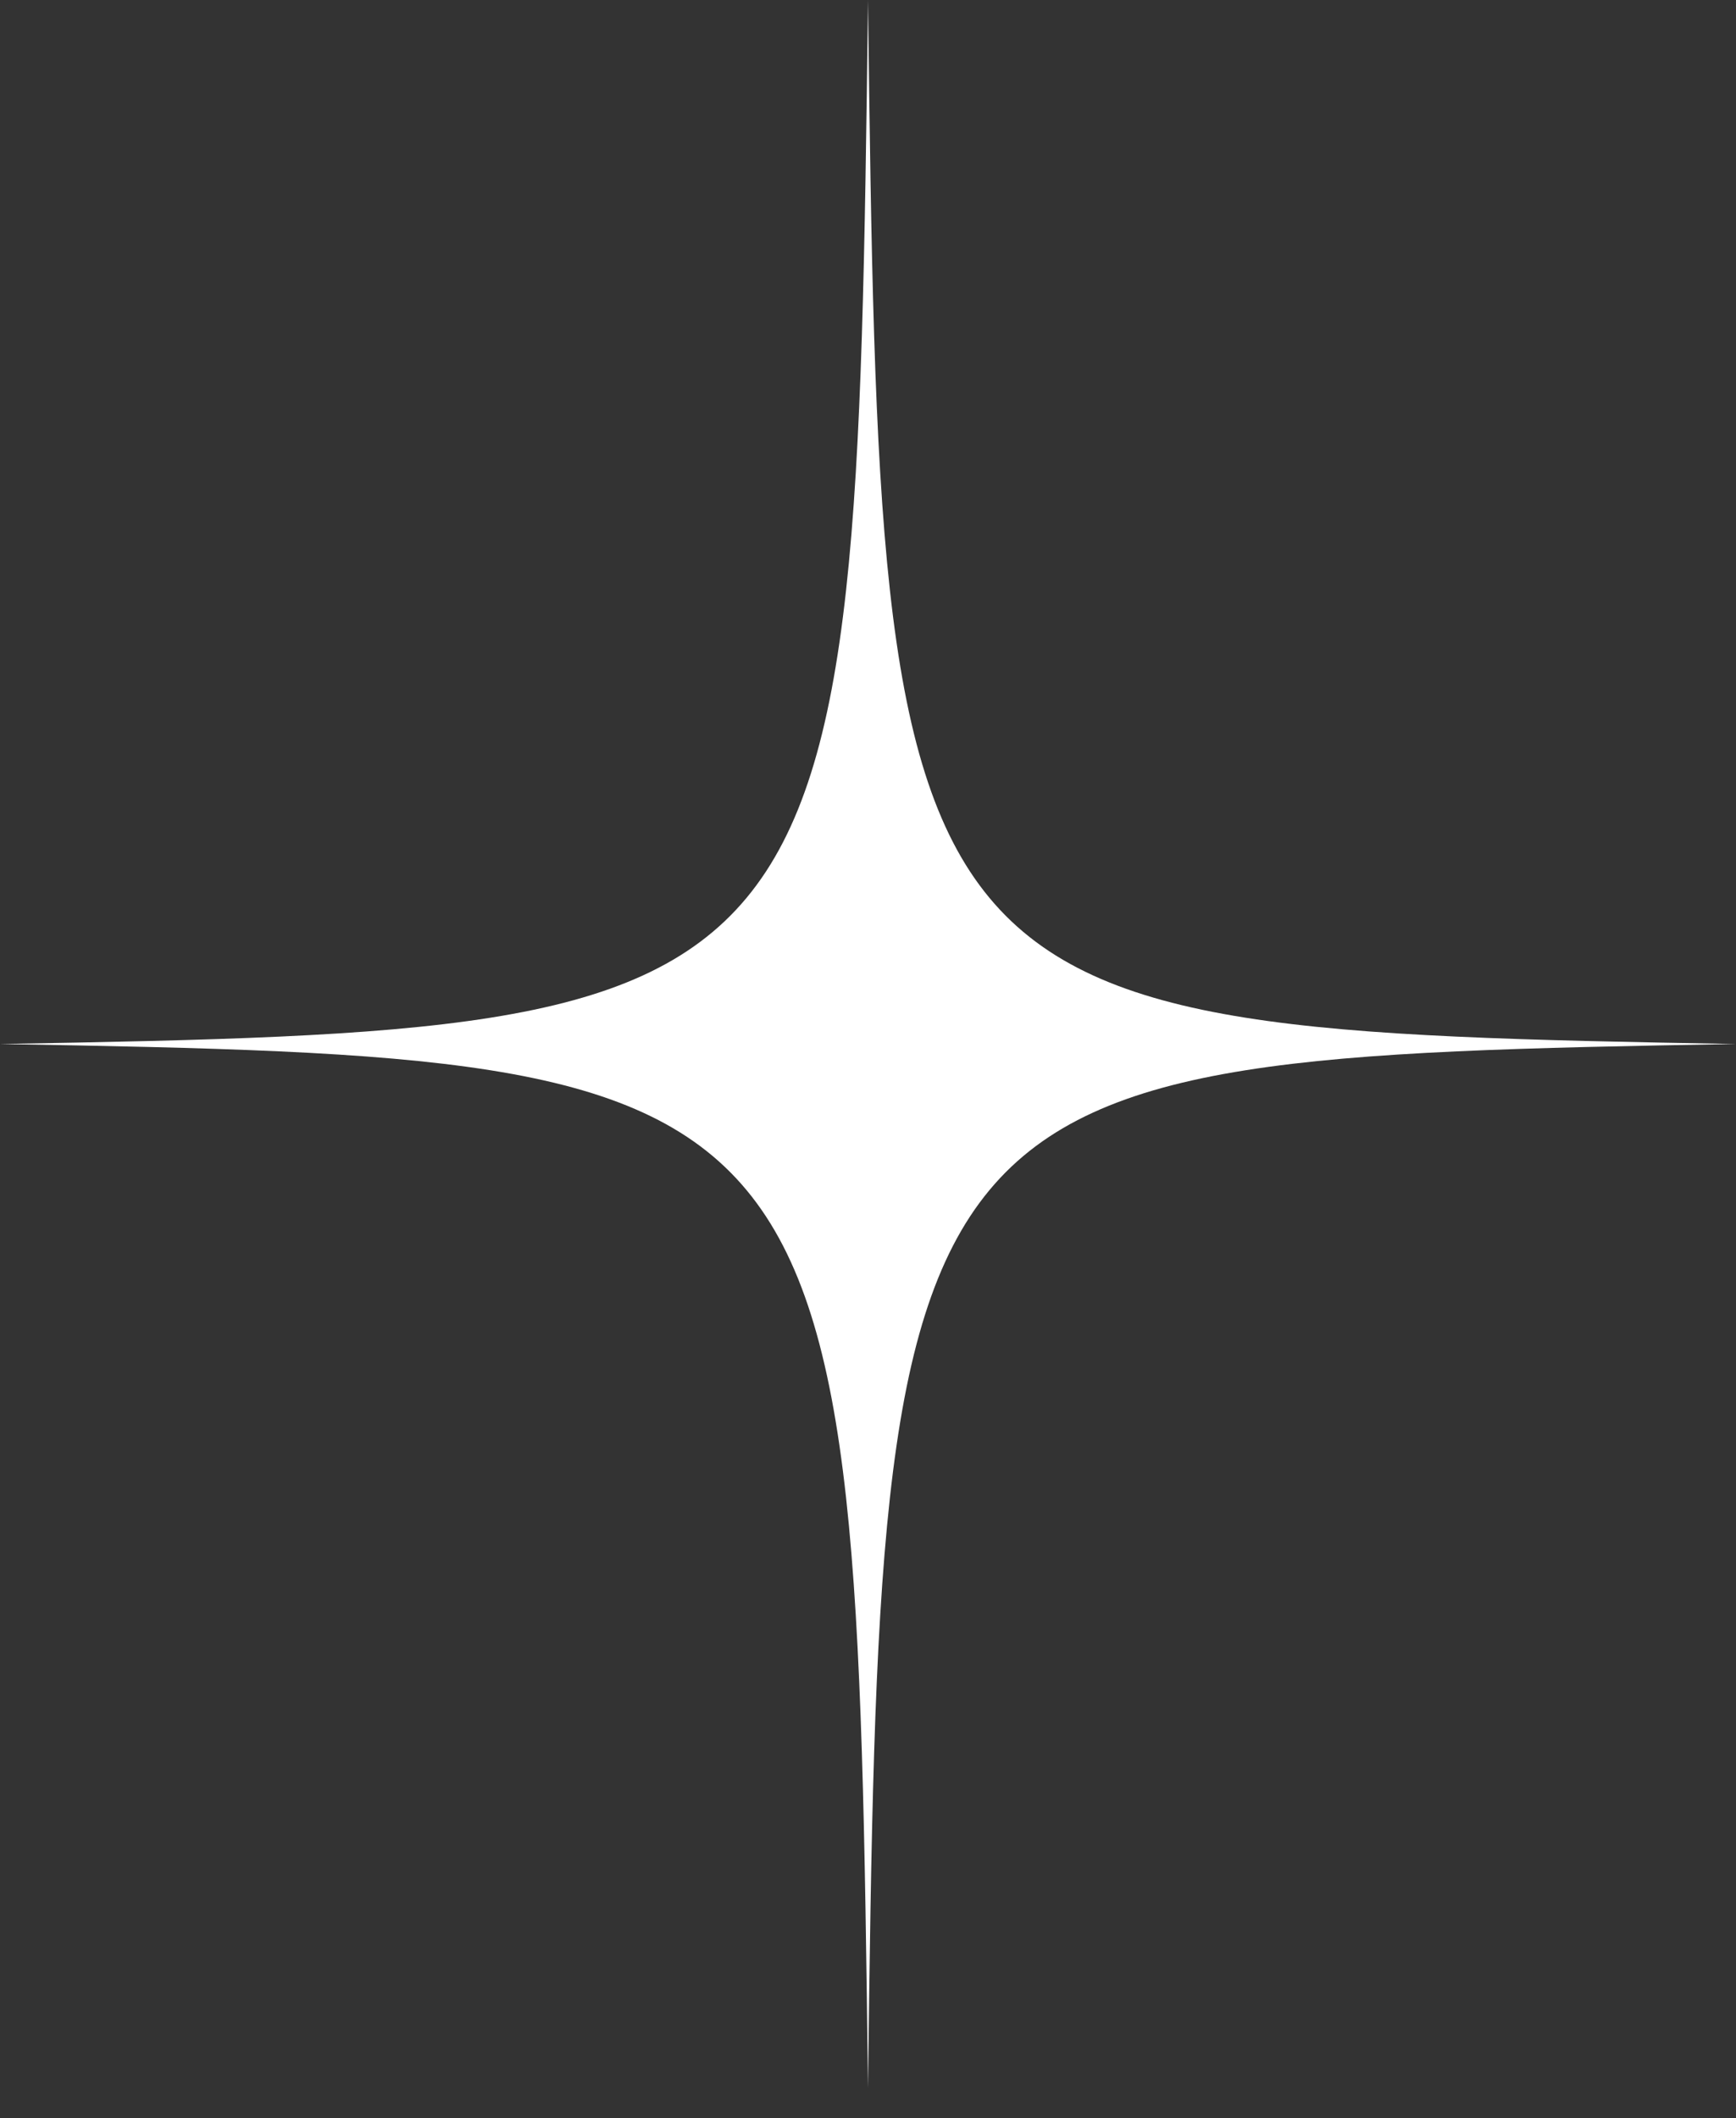 <svg width="50" height="61" viewBox="0 0 50 61" fill="none" xmlns="http://www.w3.org/2000/svg">
<rect x="0" y="0" width="50" height="61" fill="#333333" stroke="none"/>
<path d="M25 60.135C25.356 30.839 25.642 30.493 50 30.068C25.642 29.642 25.356 29.297 25 0C24.644 29.297 24.358 29.642 0 30.068C24.358 30.493 24.644 30.839 25 60.135Z" fill="white"/>
</svg>
